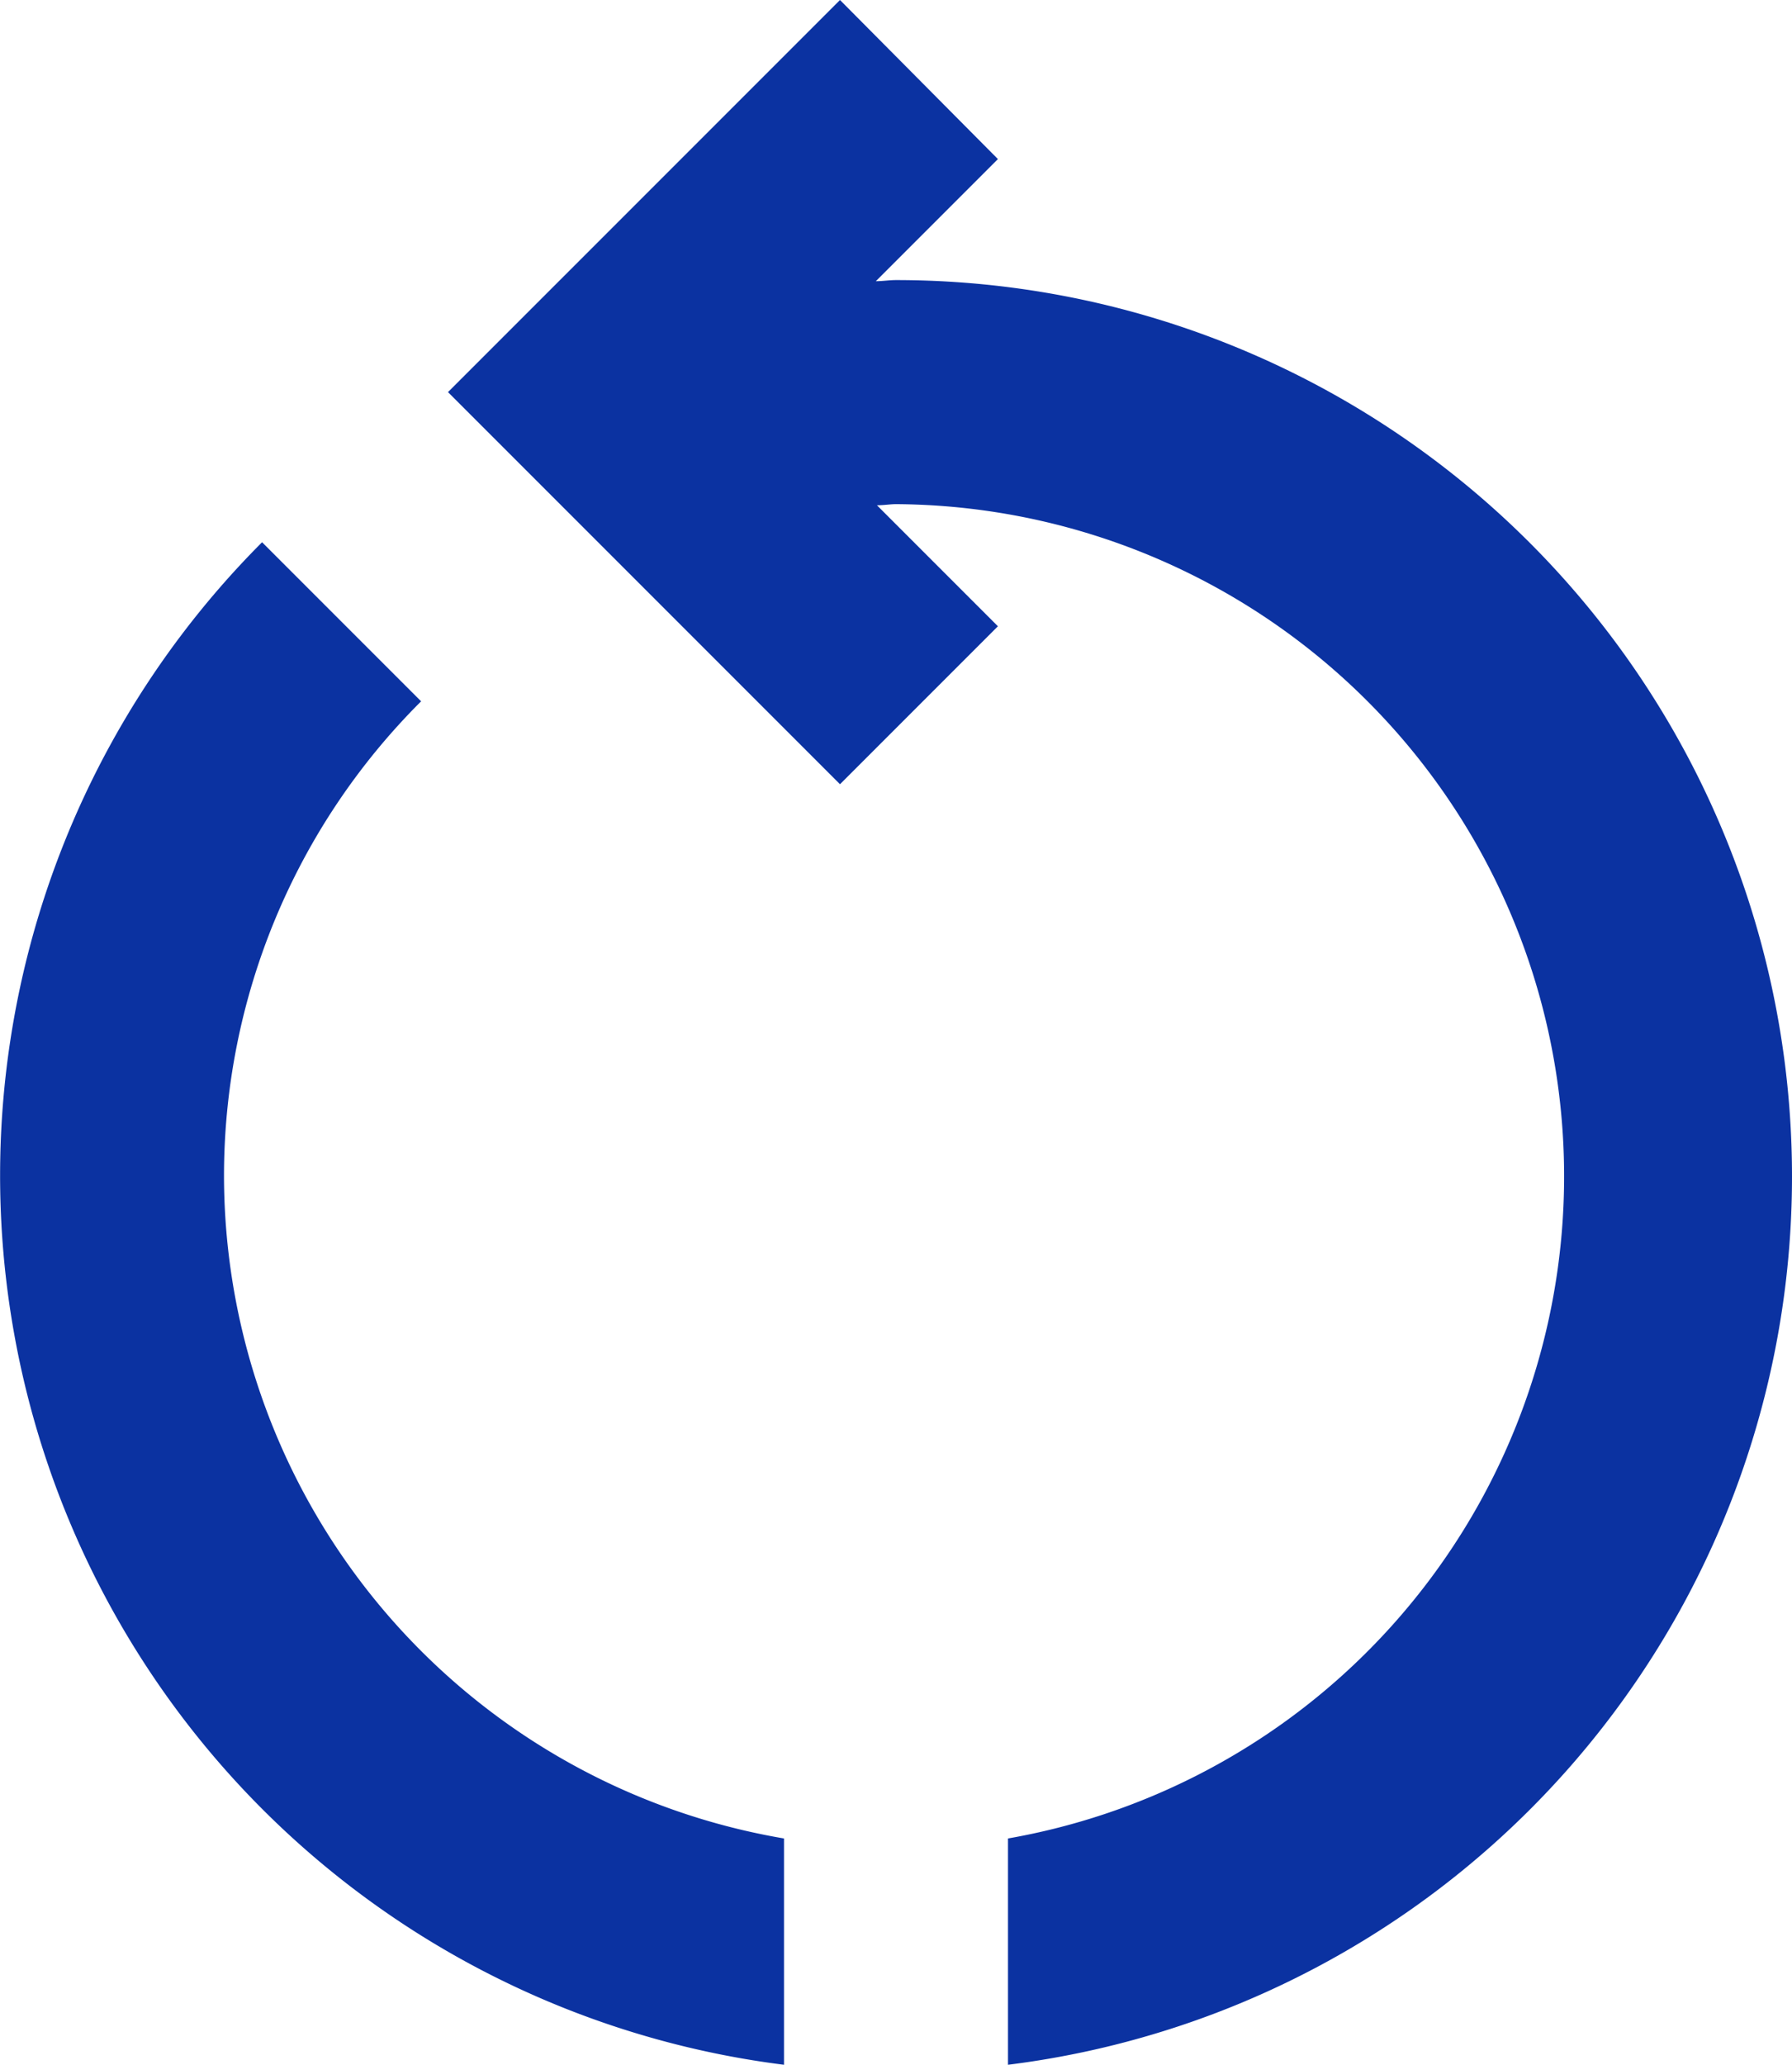 <svg xmlns="http://www.w3.org/2000/svg" width="16" height="18.43" viewBox="0 0 16 18.43" fill="#0B32A1">
  <g id="Start_Again" data-name="Start Again" transform="translate(-4 -2.5)">
    <g id="Group_30603" data-name="Group 30603">
      <path id="Path_37871" data-name="Path 37871" d="M6,13A5.979,5.979,0,0,1,7.76,8.76L6.34,7.34A8,8,0,0,0,11,20.93V18.91A6.007,6.007,0,0,1,6,13Zm14,0a8,8,0,0,0-8-8c-.06,0-.12.01-.18.01l1.09-1.09L11.5,2.5,8,6l3.5,3.5,1.41-1.41L11.83,7.01c.06,0,.12-.01.17-.01a6,6,0,0,1,1,11.91v2.02A7.988,7.988,0,0,0,20,13Z"/>
    </g>
  </g>
</svg>
